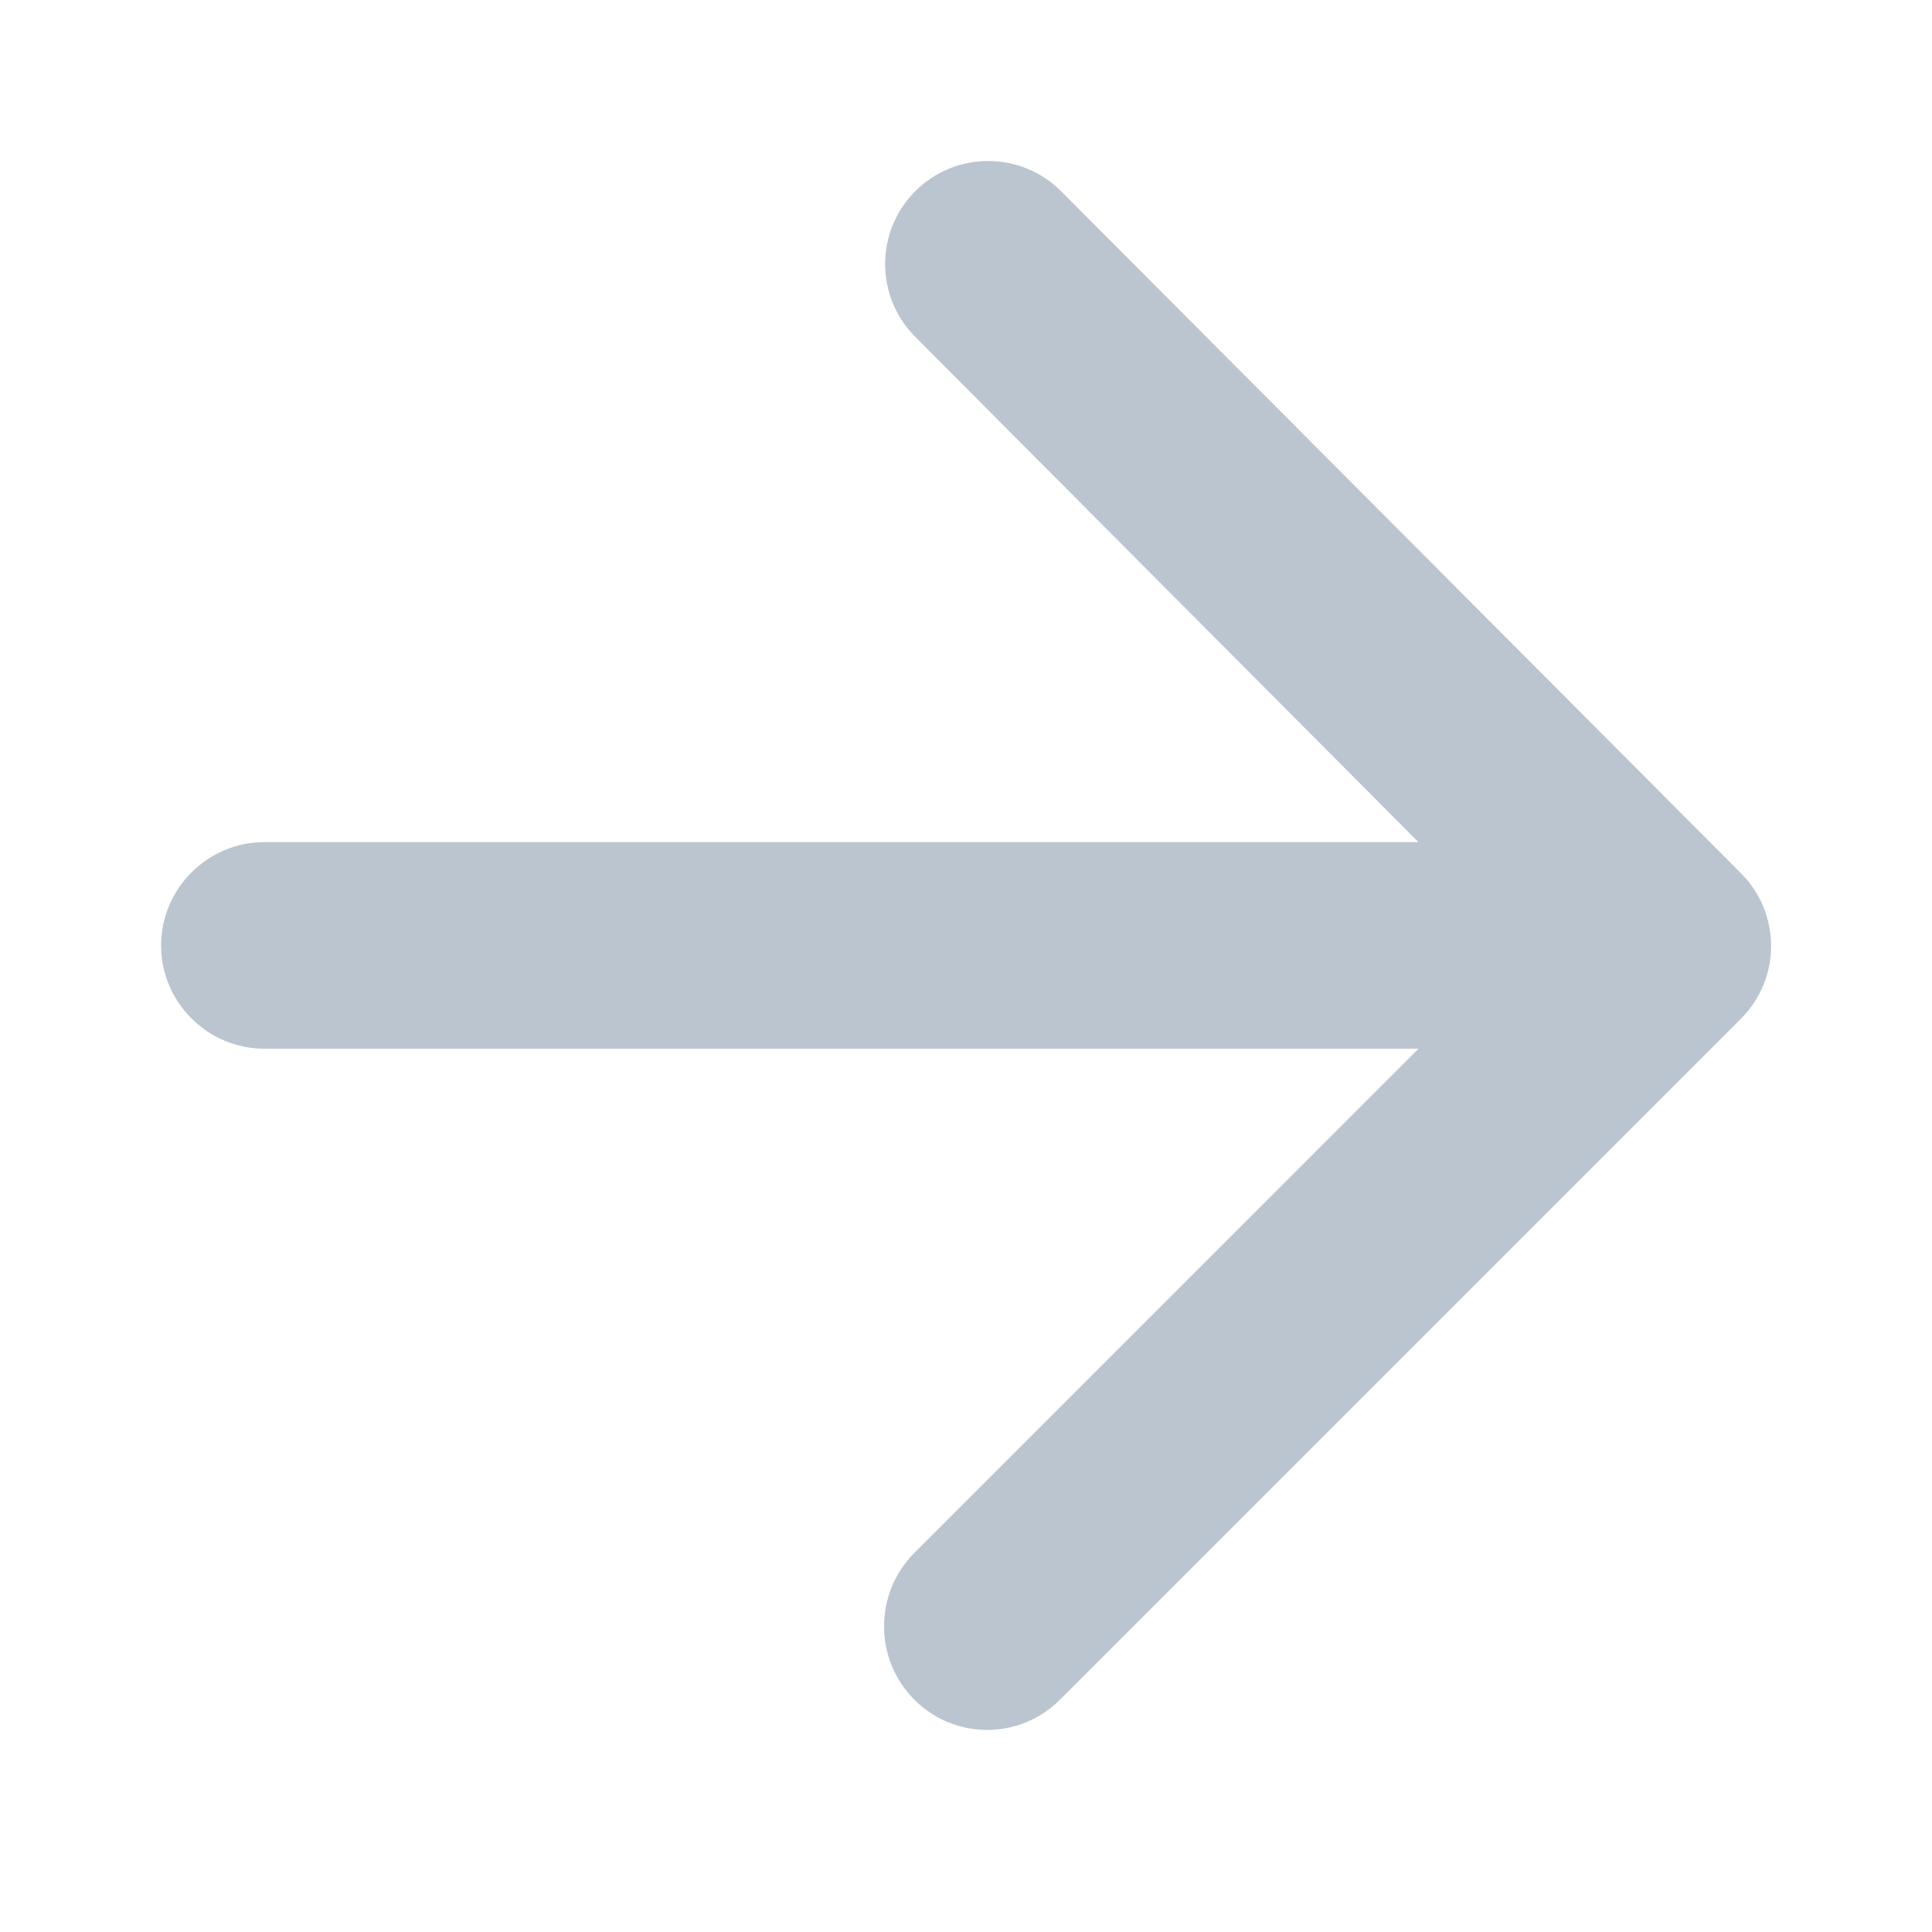 <svg width="16" height="16" viewBox="0 0 16 16" fill="none" xmlns="http://www.w3.org/2000/svg">
<path d="M2.19 8.685H11.747L7.572 12.861C7.238 13.195 7.238 13.742 7.572 14.076C7.905 14.41 8.445 14.41 8.778 14.076L14.417 8.437C14.751 8.104 14.751 7.565 14.417 7.231L8.787 1.583C8.453 1.25 7.914 1.25 7.58 1.583C7.247 1.917 7.247 2.456 7.58 2.79L11.747 6.974H2.19C1.719 6.974 1.334 7.359 1.334 7.83C1.334 8.3 1.719 8.685 2.19 8.685Z" fill="#BBC5CF"/>
</svg>
